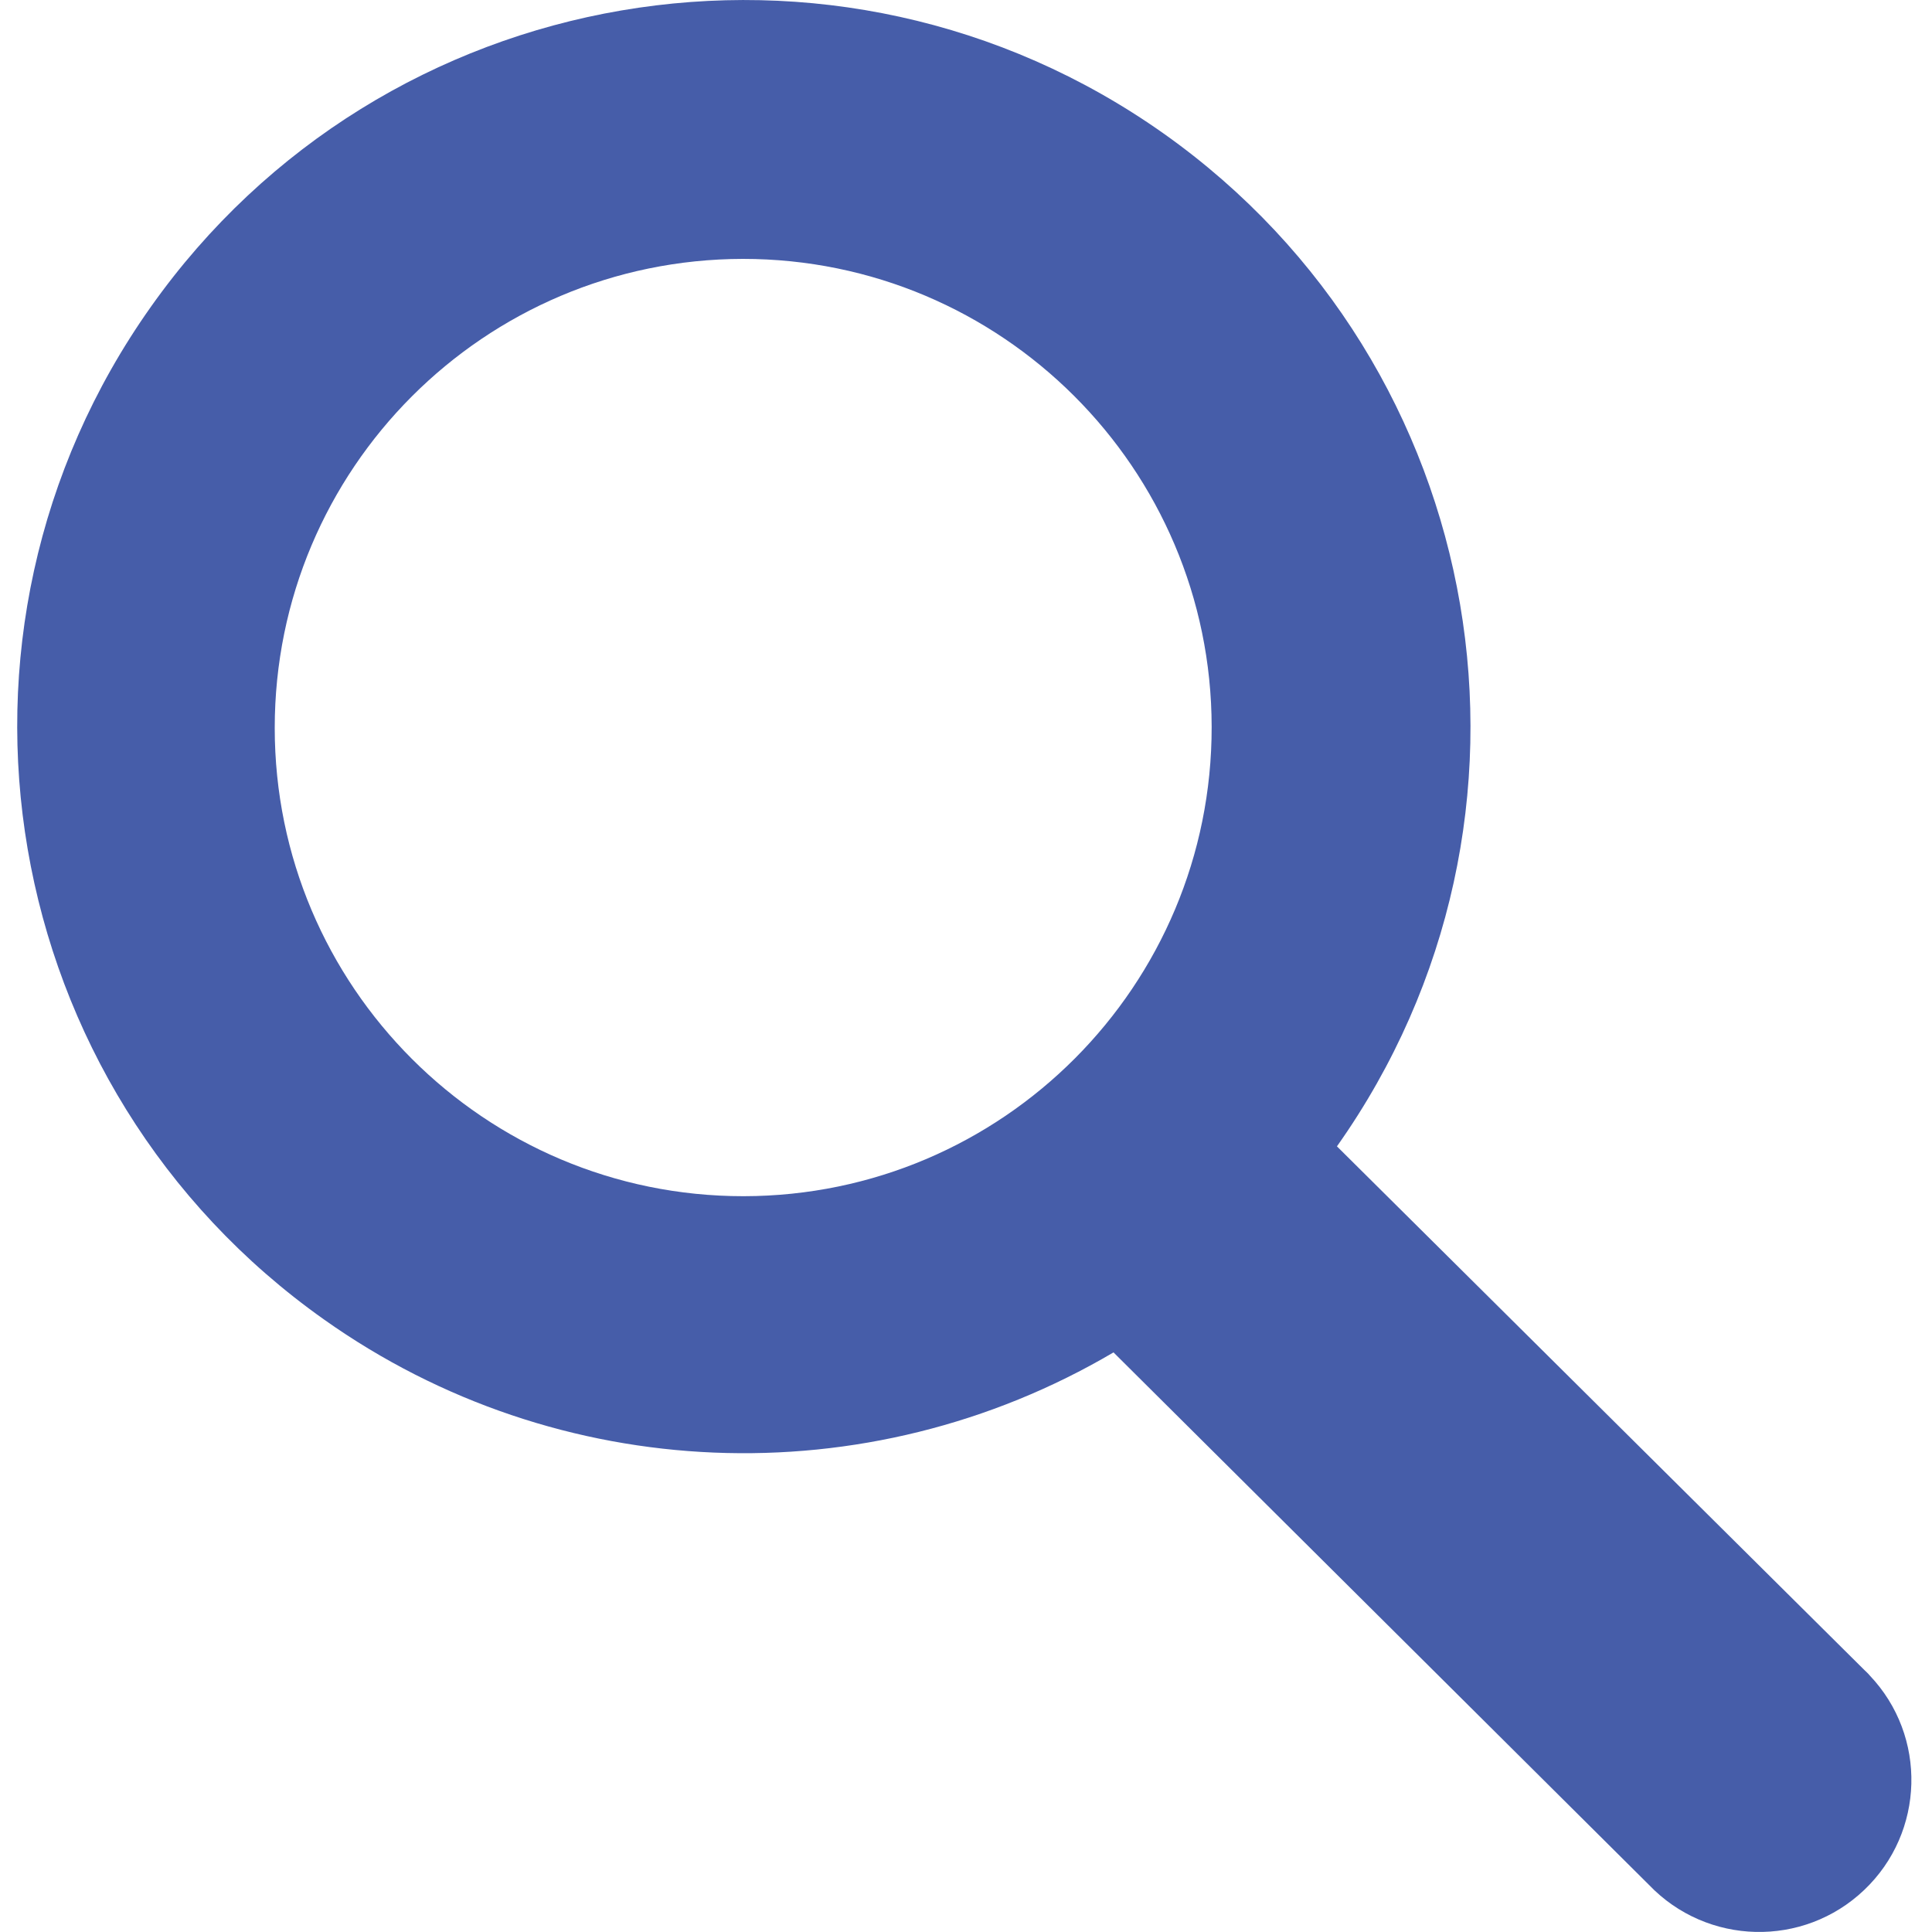 <?xml version="1.0" encoding="UTF-8"?>
<svg xmlns="http://www.w3.org/2000/svg" xmlns:xlink="http://www.w3.org/1999/xlink" width="20px" height="20px" viewBox="0 0 20 20" version="1.1">
<g id="surface1">
<path style=" stroke:none;fill-rule:nonzero;fill:rgb(27.451%,36.471%,66.275%);fill-opacity:1;" d="M 13.84 11.867 C 16.238 8.477 15.438 3.785 12.047 1.383 C 8.656 -1.016 3.961 -0.215 1.562 3.176 C -0.84 6.566 -0.035 11.262 3.355 13.66 C 5.773 15.375 8.973 15.504 11.527 14 L 17.07 19.512 C 17.672 20.141 18.668 20.164 19.297 19.566 C 19.926 18.969 19.953 17.973 19.355 17.344 C 19.336 17.32 19.316 17.305 19.297 17.285 Z M 7.695 12.383 C 5.016 12.383 2.844 10.211 2.844 7.535 C 2.844 4.855 5.012 2.684 7.691 2.68 C 10.367 2.68 12.539 4.848 12.543 7.523 C 12.547 10.203 10.379 12.379 7.699 12.383 C 7.699 12.383 7.699 12.383 7.695 12.383 Z M 7.695 12.383 "/>
</g>
</svg>

